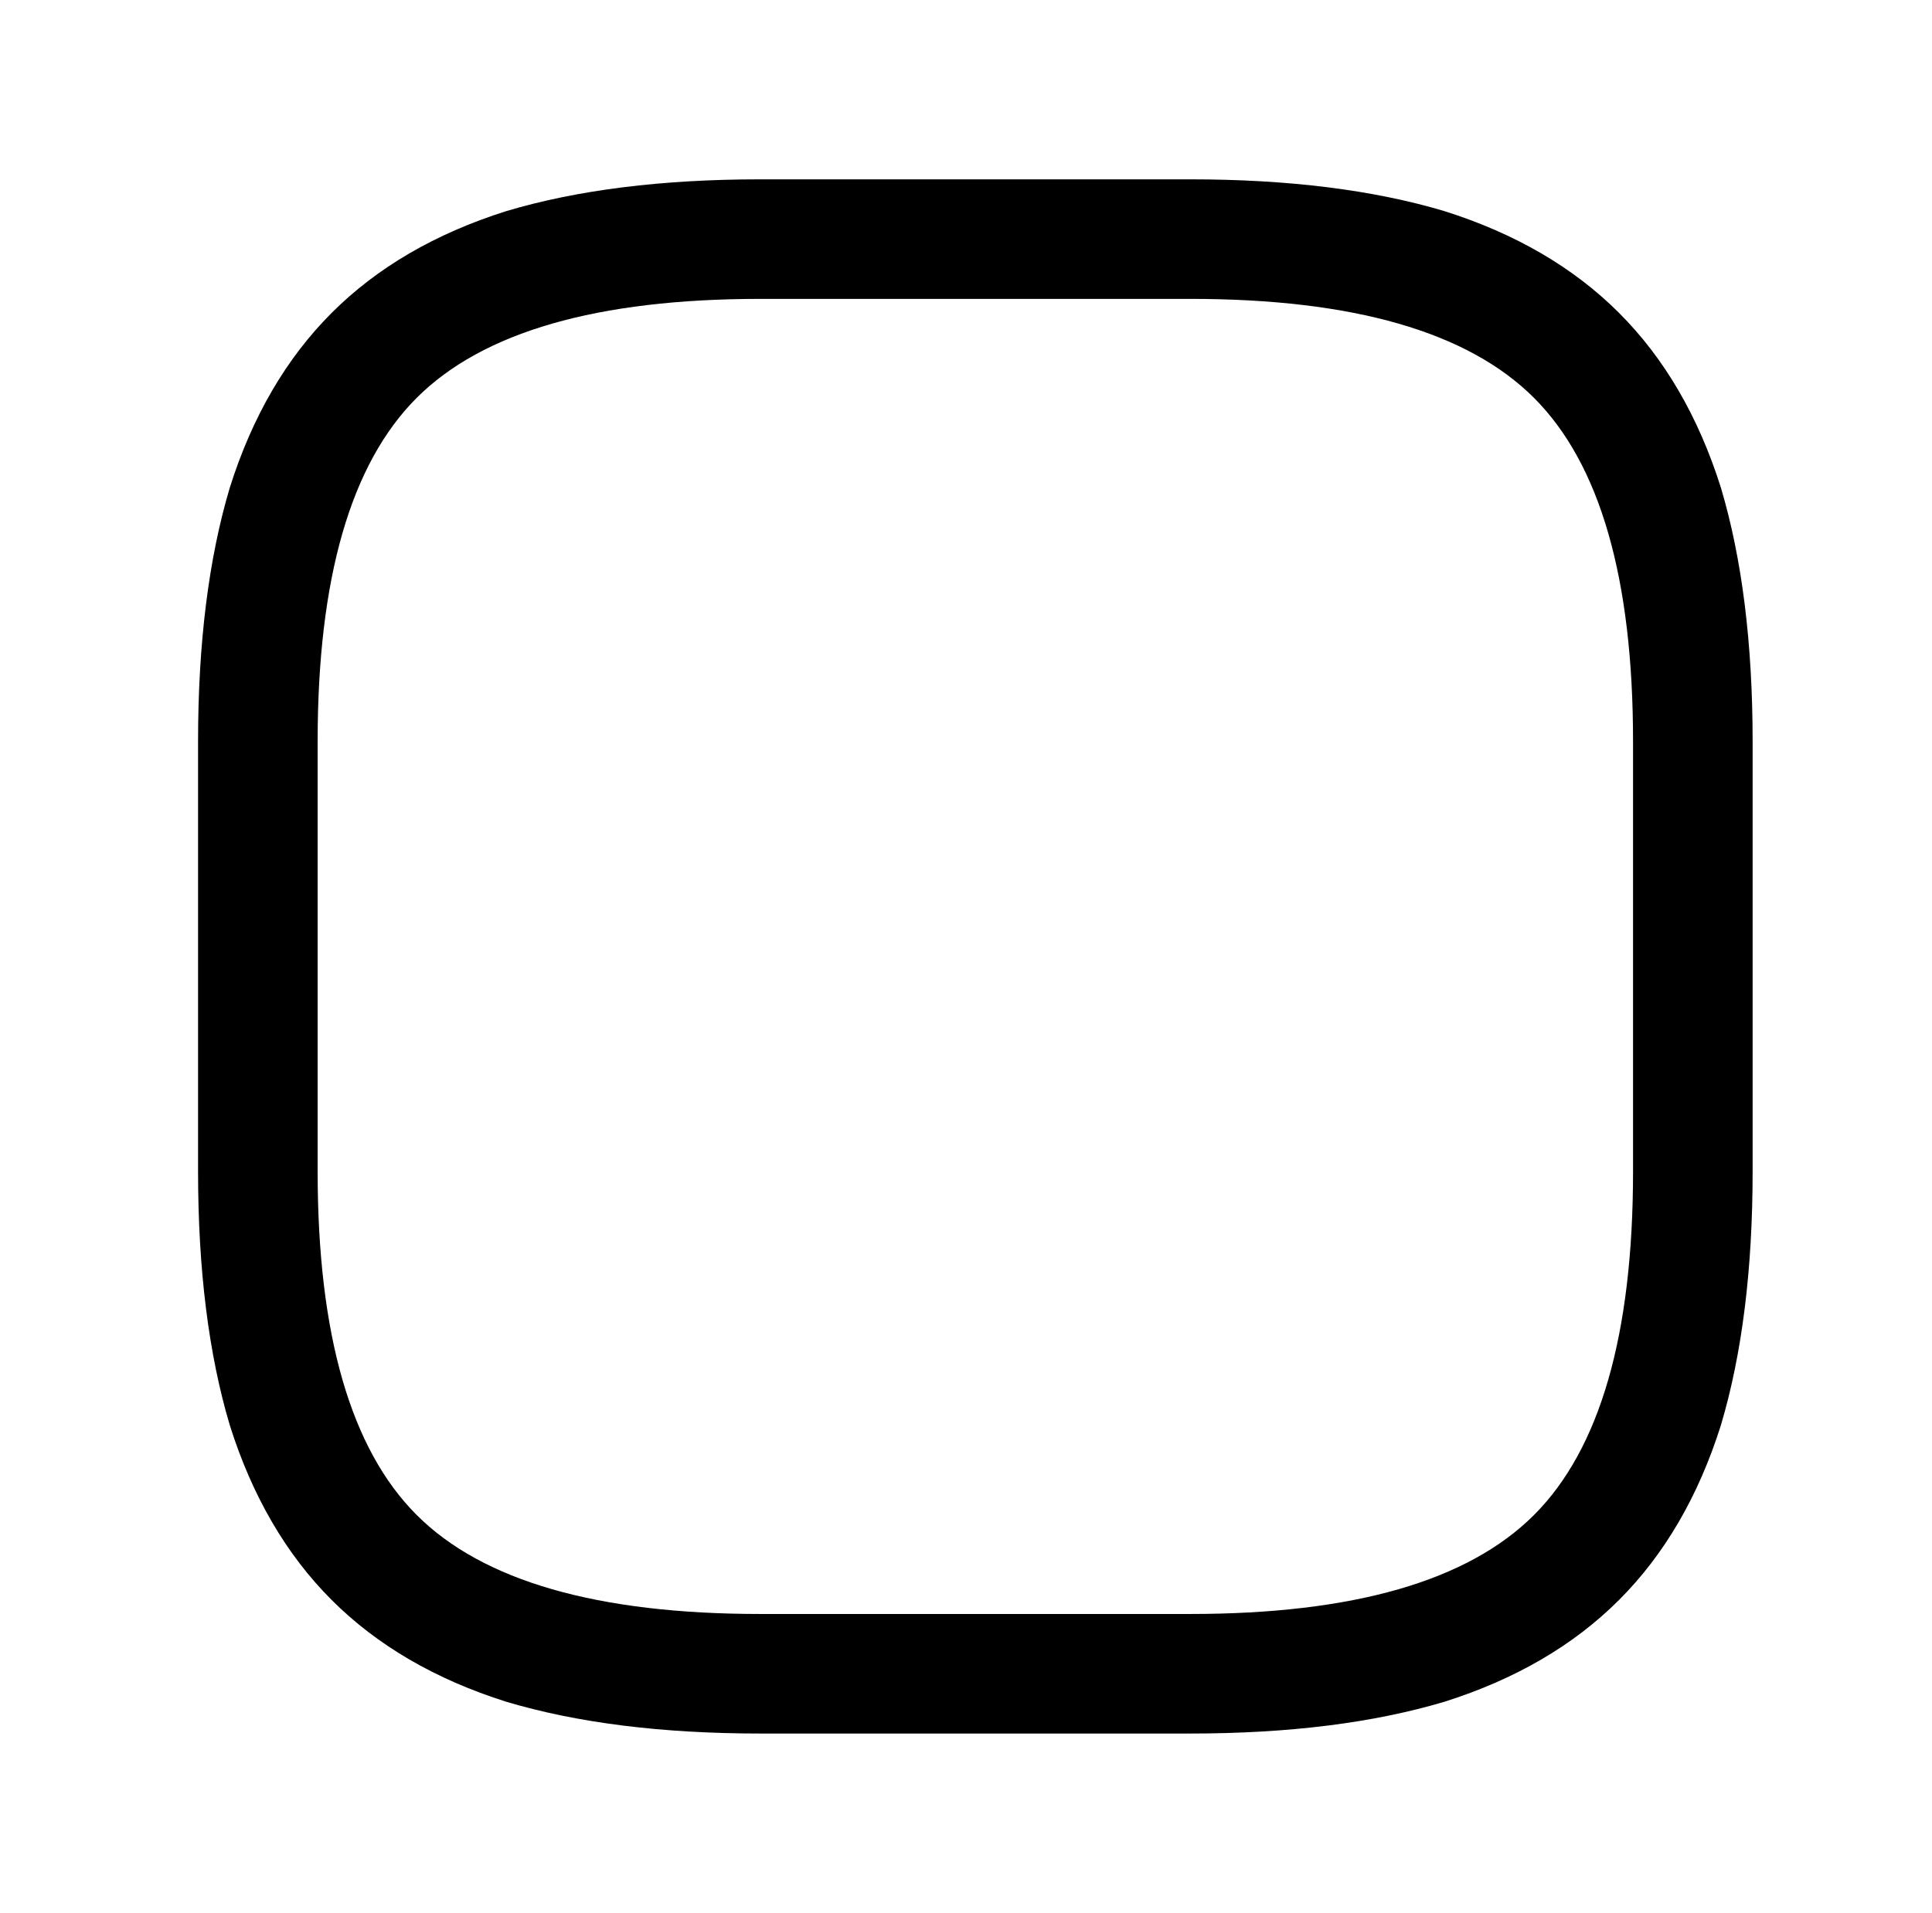 <?xml version="1.0" standalone="no"?>
<!DOCTYPE svg PUBLIC "-//W3C//DTD SVG 1.1//EN" "http://www.w3.org/Graphics/SVG/1.1/DTD/svg11.dtd" >
<svg xmlns="http://www.w3.org/2000/svg" xmlns:xlink="http://www.w3.org/1999/xlink" version="1.1" viewBox="-10 0 1034 1024">
   <path fill="currentColor"
d="M627 928h-230q-79 0 -136 -17q-57 -18 -93.5 -54.5t-54.5 -93.5q-17 -57 -17 -136v-230q0 -79 17 -136q18 -57 54.5 -93.5t93.5 -54.5q57 -17 136 -17h230q79 0 136 17q57 18 93.5 54.5t54.5 93.5q17 57 17 136v230q0 79 -17 136q-18 57 -54.5 93.5t-93.5 54.5
q-57 17 -136 17zM397 160q-131 0 -184 53t-53 184v230q0 131 53 184t184 53h230q131 0 184 -53t53 -184v-230q0 -131 -53 -184t-184 -53h-230v0z" />
</svg>
